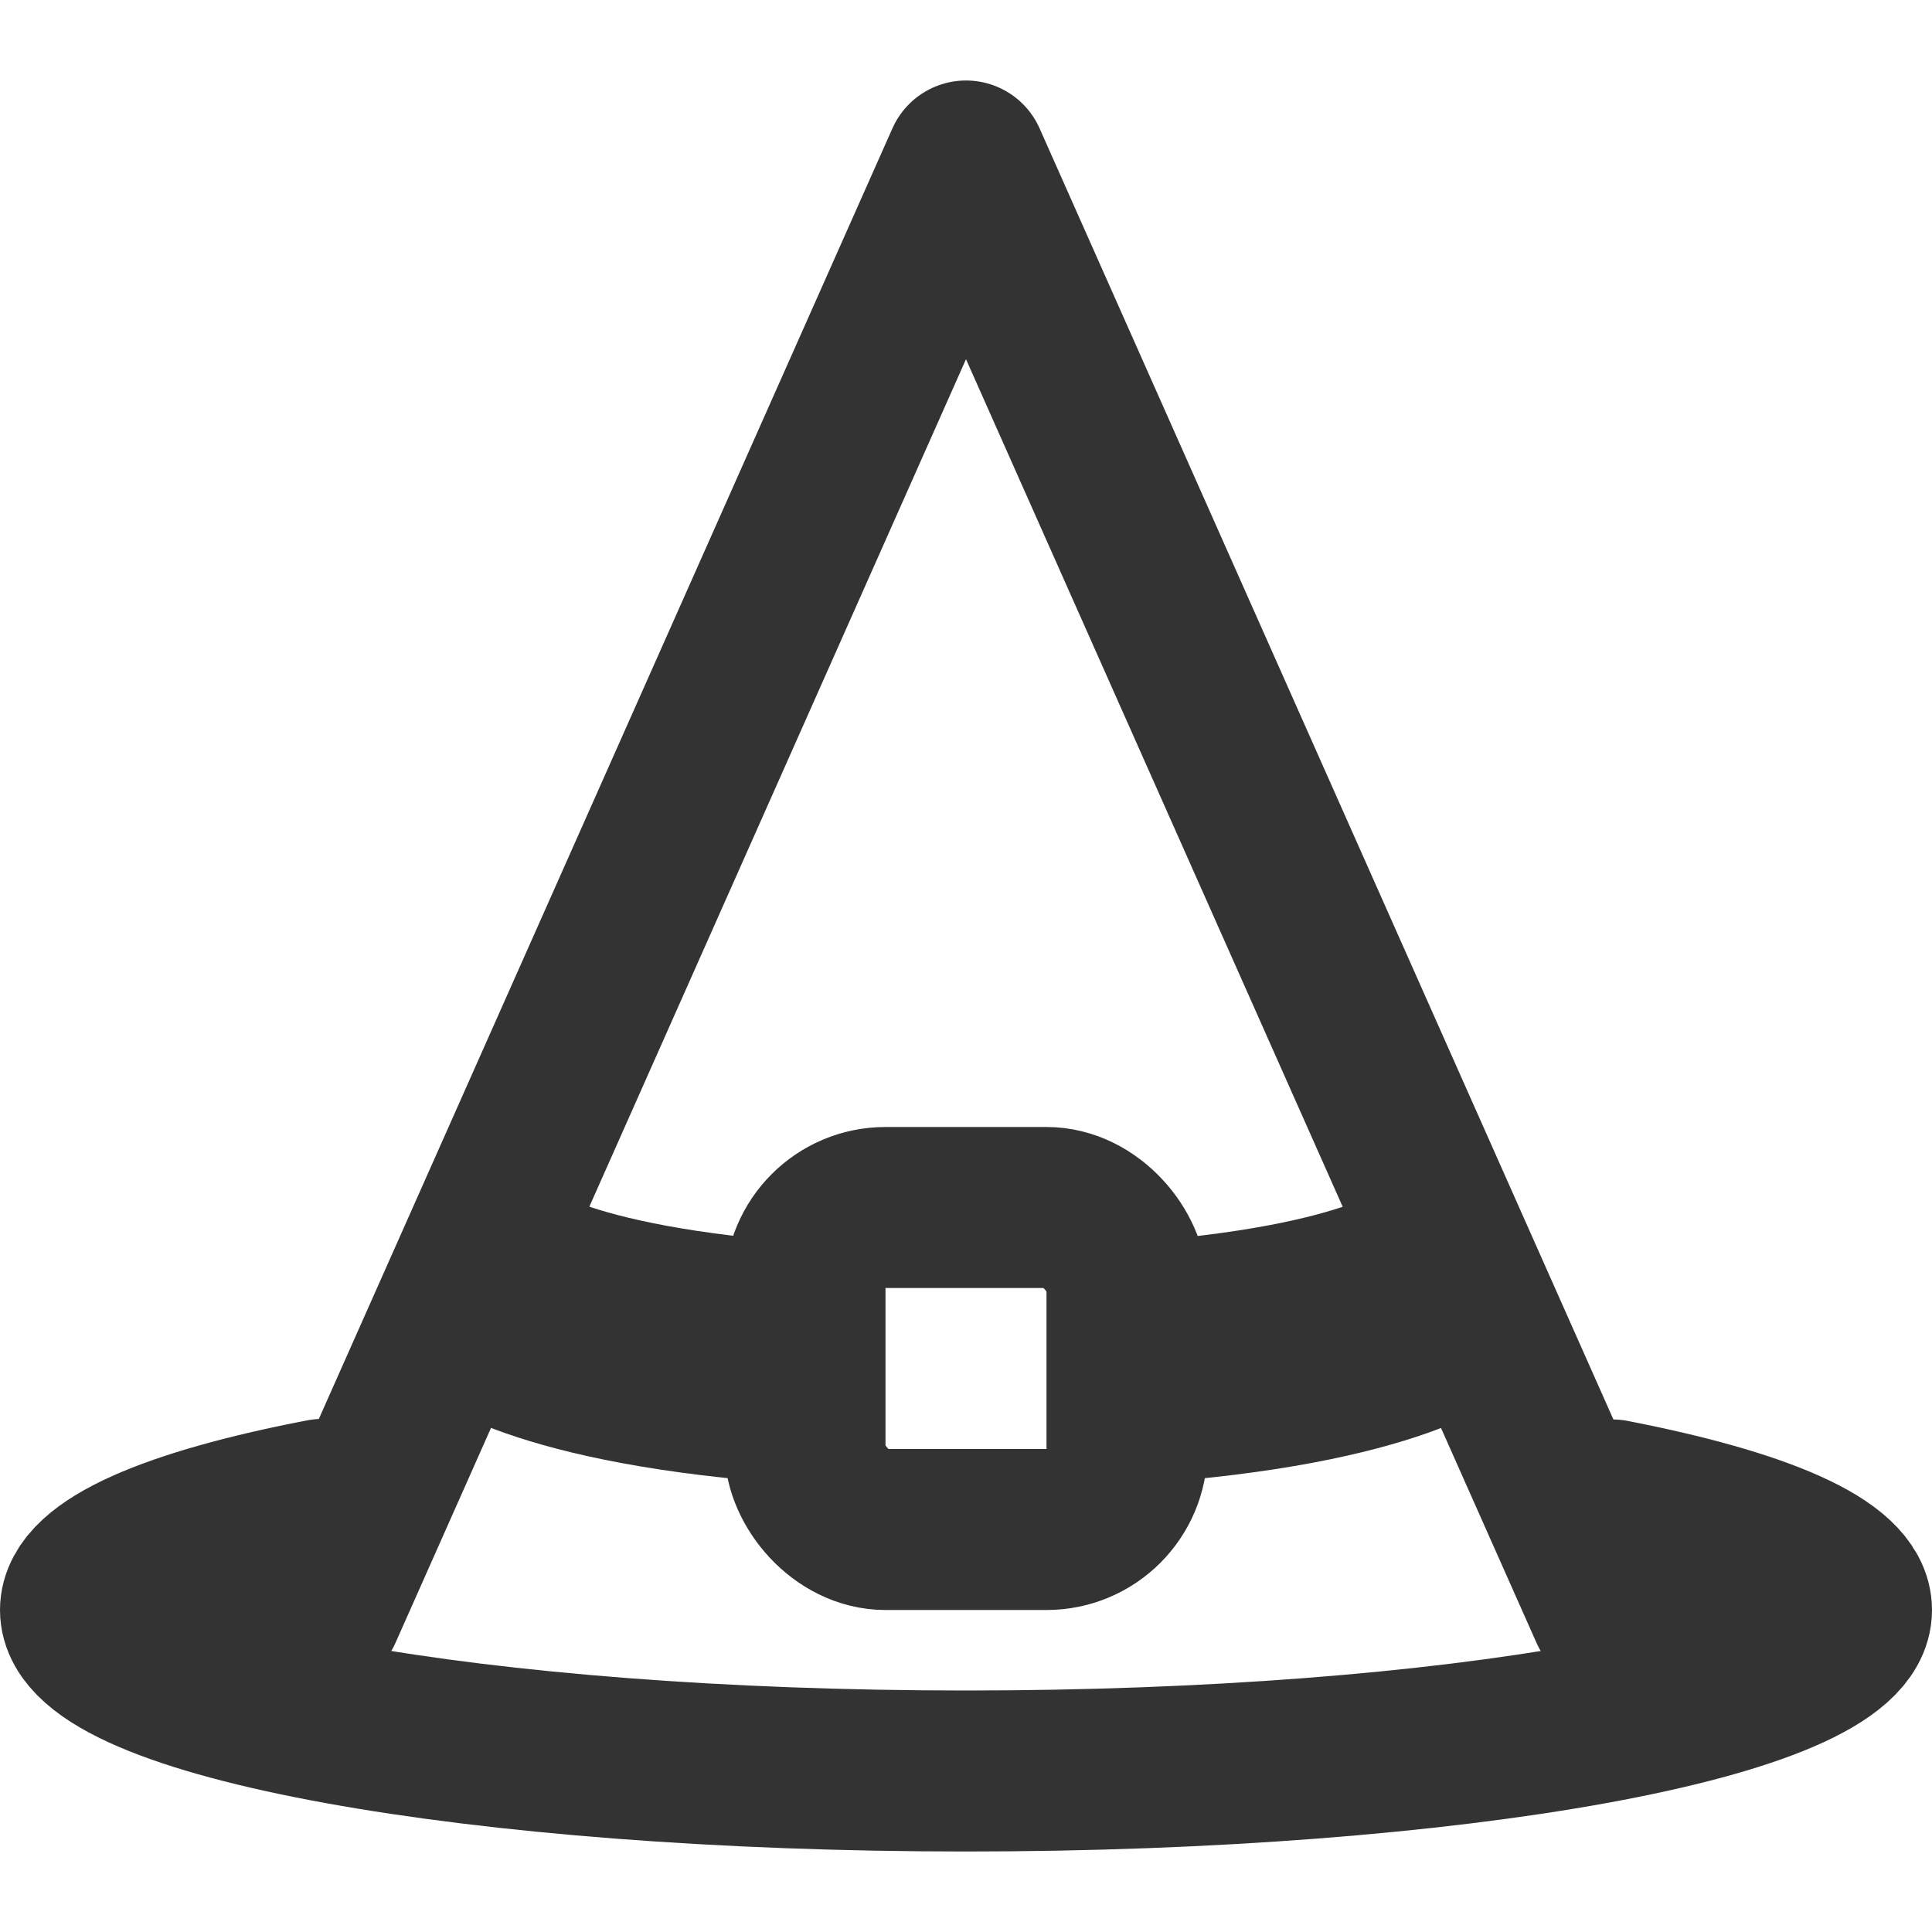<?xml version="1.0" encoding="UTF-8"?>
<svg width="24px" height="24px" viewBox="0 0 24 24" version="1.1" xmlns="http://www.w3.org/2000/svg" xmlns:xlink="http://www.w3.org/1999/xlink">
    <!-- Generator: Sketch 43.2 (39069) - http://www.bohemiancoding.com/sketch -->
    <title>witch-hat</title>
    <desc>Created with Sketch.</desc>
    <defs></defs>
    <g id="Page-1" stroke="none" stroke-width="1" fill="none" fill-rule="evenodd">
        <g id="Artboard-4" transform="translate(-444, -467)" stroke="#333333">
            <g id="170" transform="translate(444, 467)">
                <path d="M4.007,18.626 C2.143,18.984 1,19.468 1,20 C1,21.105 5.925,22 12,22 L12,22 C18.075,22 23,21.105 23,20 C23,19.471 21.872,18.991 20.03,18.633" id="Oval-90" stroke-width="2" stroke-linecap="round"></path>
                <polyline id="Path-110" stroke-width="2" stroke-linecap="round" stroke-linejoin="round" points="2 20 4 20 12 2 20 20 22 20"></polyline>
                <path d="M6,16 C6,16 6.73,16.723 10.021,16.94 M14.047,16.936 C17.285,16.715 18,16 18,16" id="Path-112" stroke-width="3"></path>
                <rect id="Rectangle-111" stroke-width="2" x="10" y="15" width="4" height="4" rx="1"></rect>
            </g>
        </g>
    </g>
</svg>